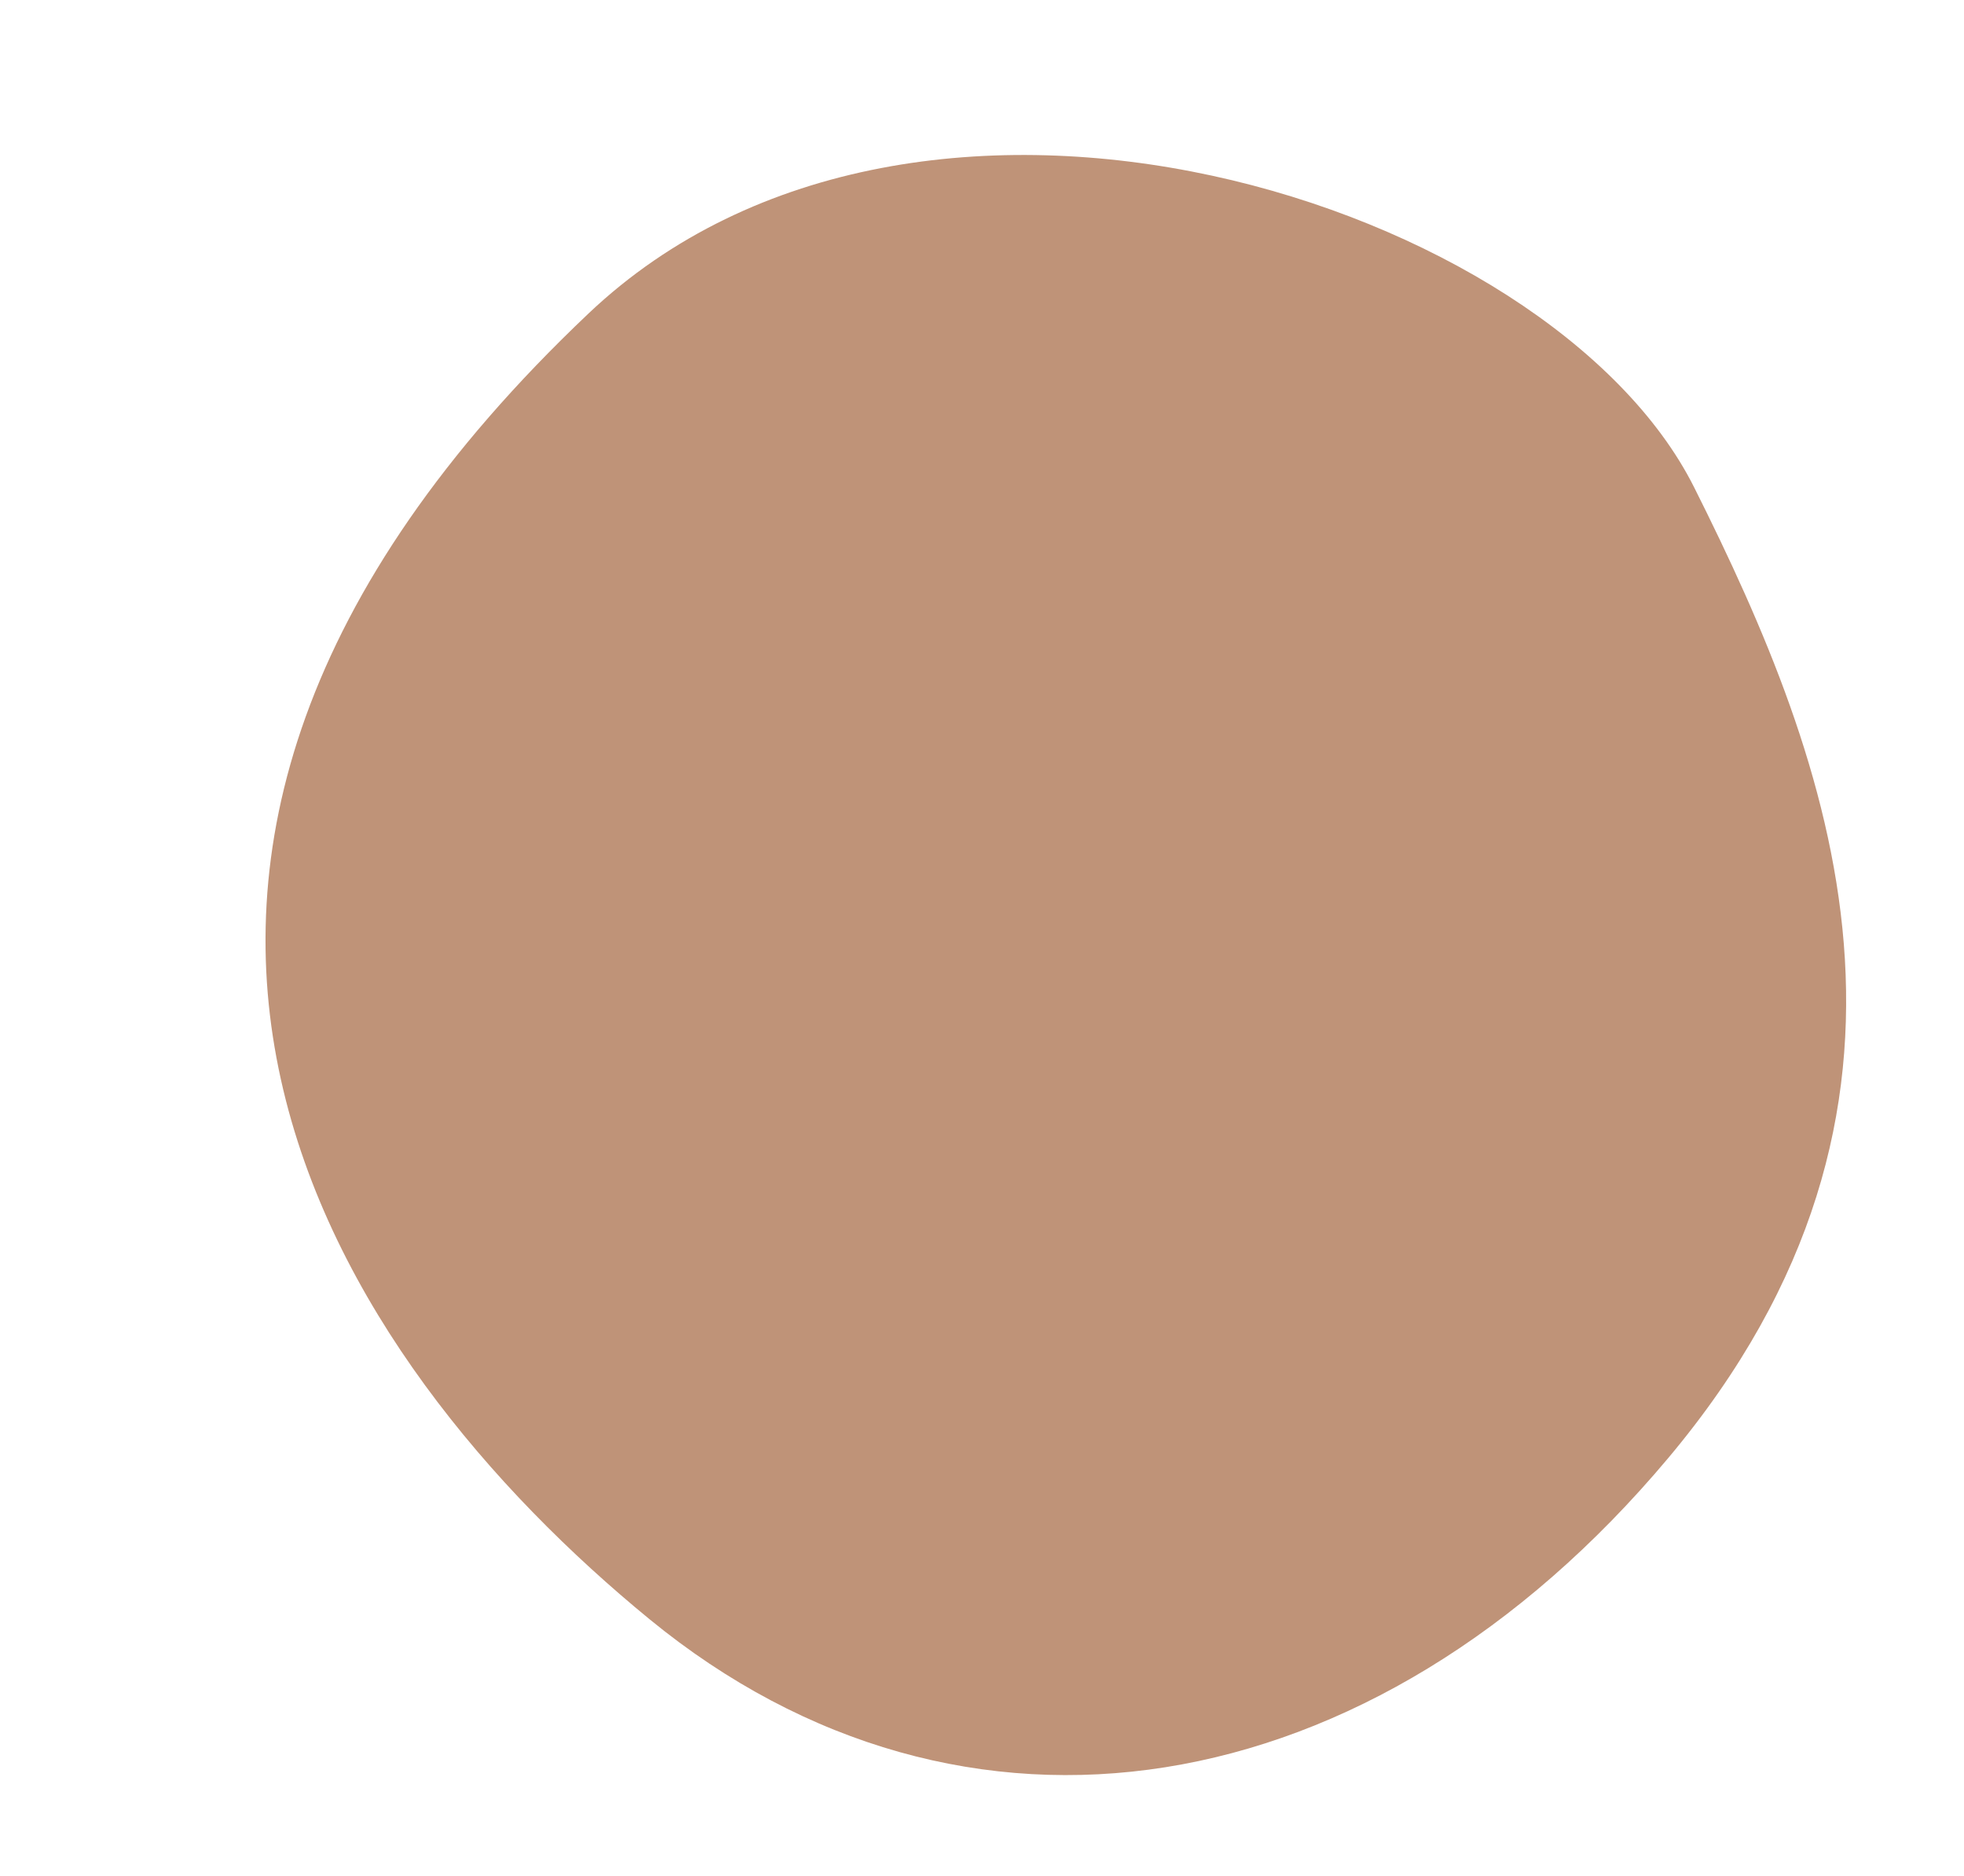 <?xml version="1.0" encoding="UTF-8" standalone="no"?><svg xmlns="http://www.w3.org/2000/svg" xmlns:xlink="http://www.w3.org/1999/xlink" fill="#000000" height="215.5" preserveAspectRatio="xMidYMid meet" version="1" viewBox="-30.5 -17.8 225.6 215.5" width="225.6" zoomAndPan="magnify"><g data-name="Layer 2"><g data-name="circle_1 copy 2" id="change1_1"><path d="M164.112,38.2c15.816,31.562,31,71-3,111.5s-81,48-117,18.5-74.612-85.946-7-150C75.112-17.8,147.641,5.324,164.112,38.2Z" fill="#bf9378"/></g></g></svg>